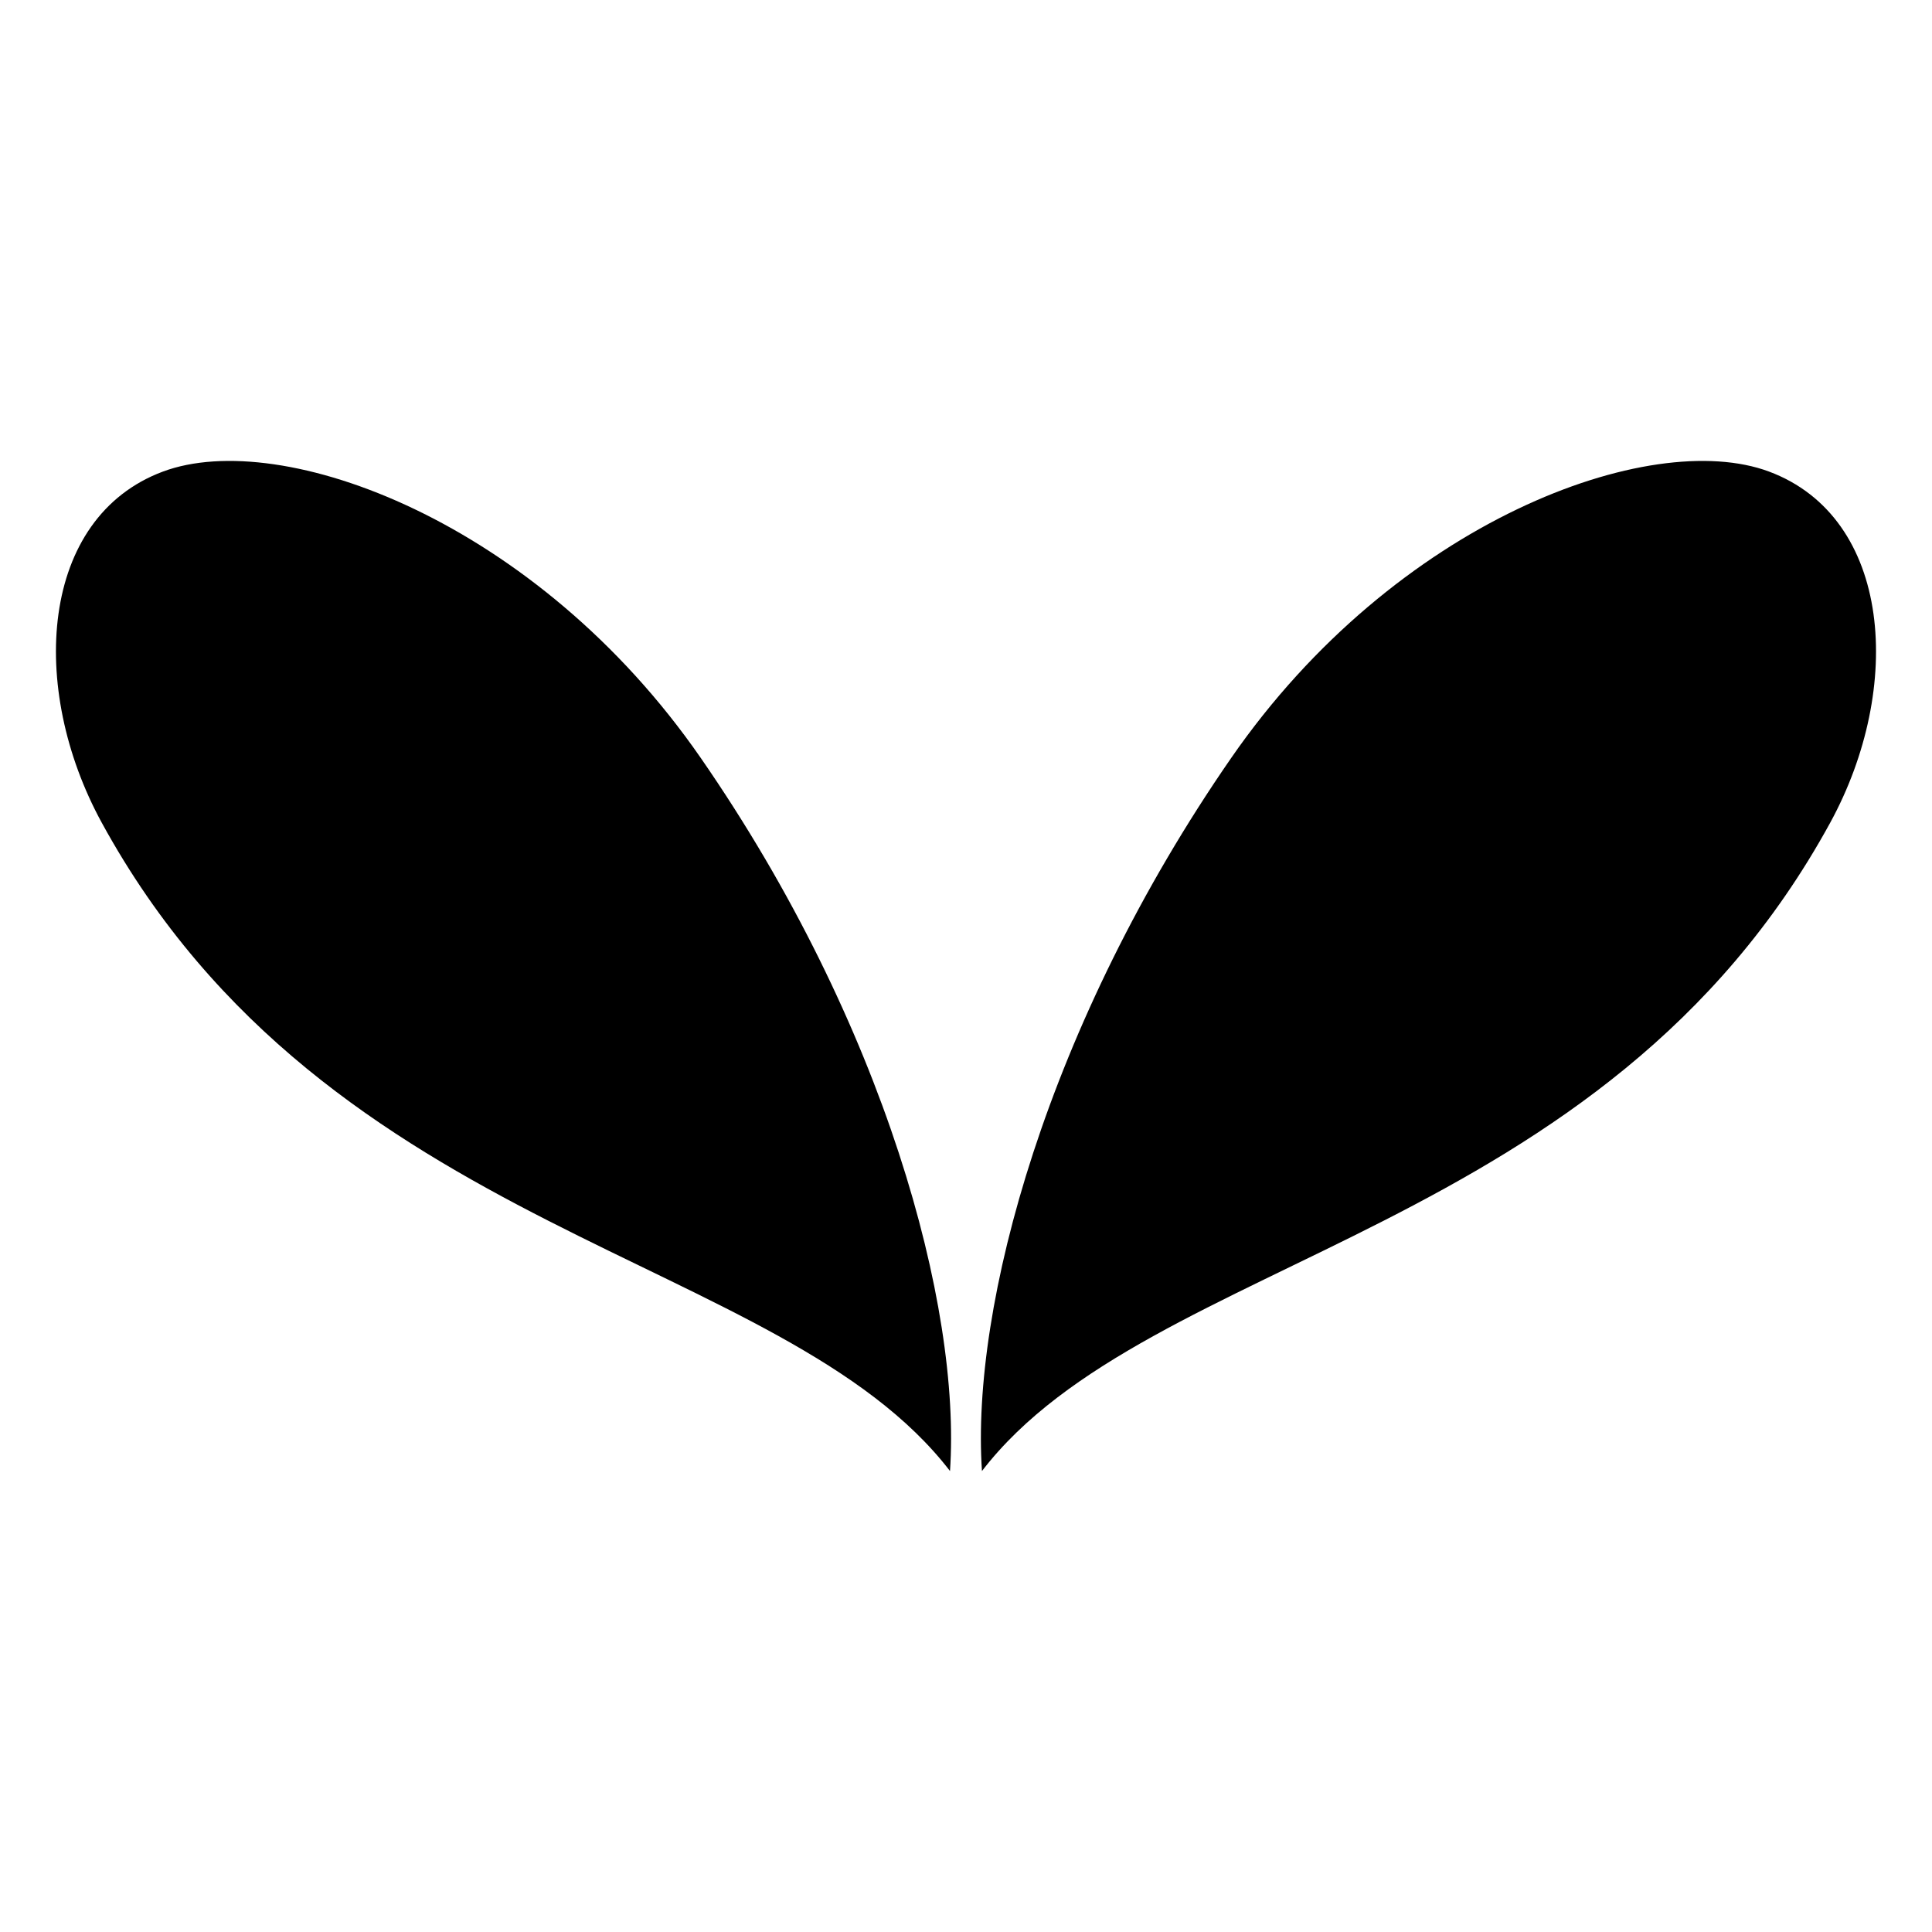 <?xml version="1.0" encoding="UTF-8"?>
<!-- Uploaded to: SVG Repo, www.svgrepo.com, Generator: SVG Repo Mixer Tools -->
<svg fill="#000000" width="800px" height="800px" version="1.1" viewBox="144 144 512 512" xmlns="http://www.w3.org/2000/svg">
 <g>
  <path d="m404.23 533.84c44.387-57.75 164.73-61.949 224.79-171.81 19.566-35.793 16.414-80.895-16.227-93.066-31.41-11.711-99.02 13.051-142.5 75.883-48.879 70.637-69.035 145.42-66.062 189z"/>
  <path d="m395.76 533.84c-44.387-57.746-164.73-61.945-224.79-171.81-19.566-35.793-16.414-80.895 16.227-93.066 31.41-11.711 99.02 13.051 142.5 75.883 48.879 70.637 69.039 145.42 66.062 189z"/>
 </g>
</svg>